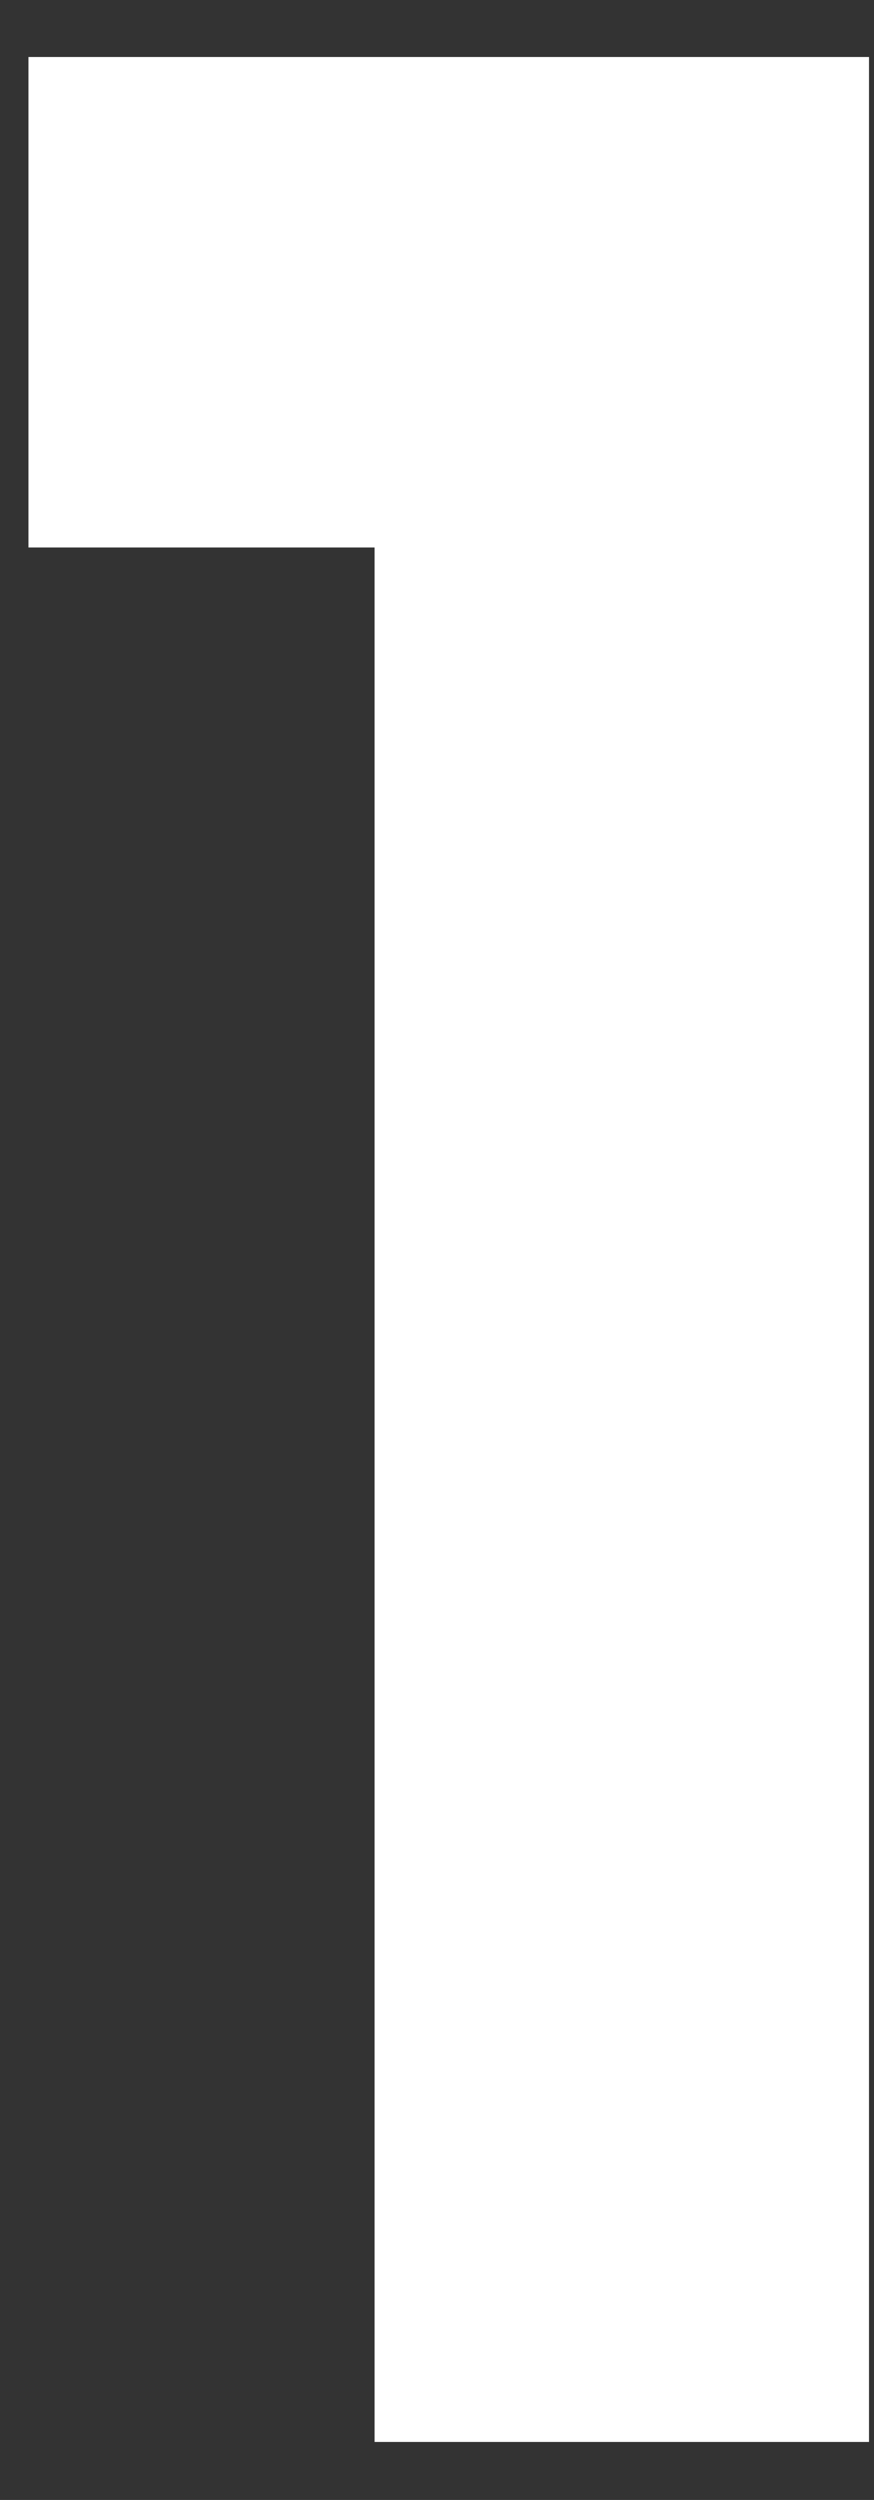 <?xml version="1.0" encoding="UTF-8"?> <svg xmlns="http://www.w3.org/2000/svg" width="14" height="40" viewBox="0 0 14 40" fill="none"><rect x="0" y="0" width="14" height="40" fill="#333333" stroke="none"/> <path d="M13.92 0.912V39.072H6V8.76H0.456V0.912H13.92Z" fill="white"></path> </svg> 